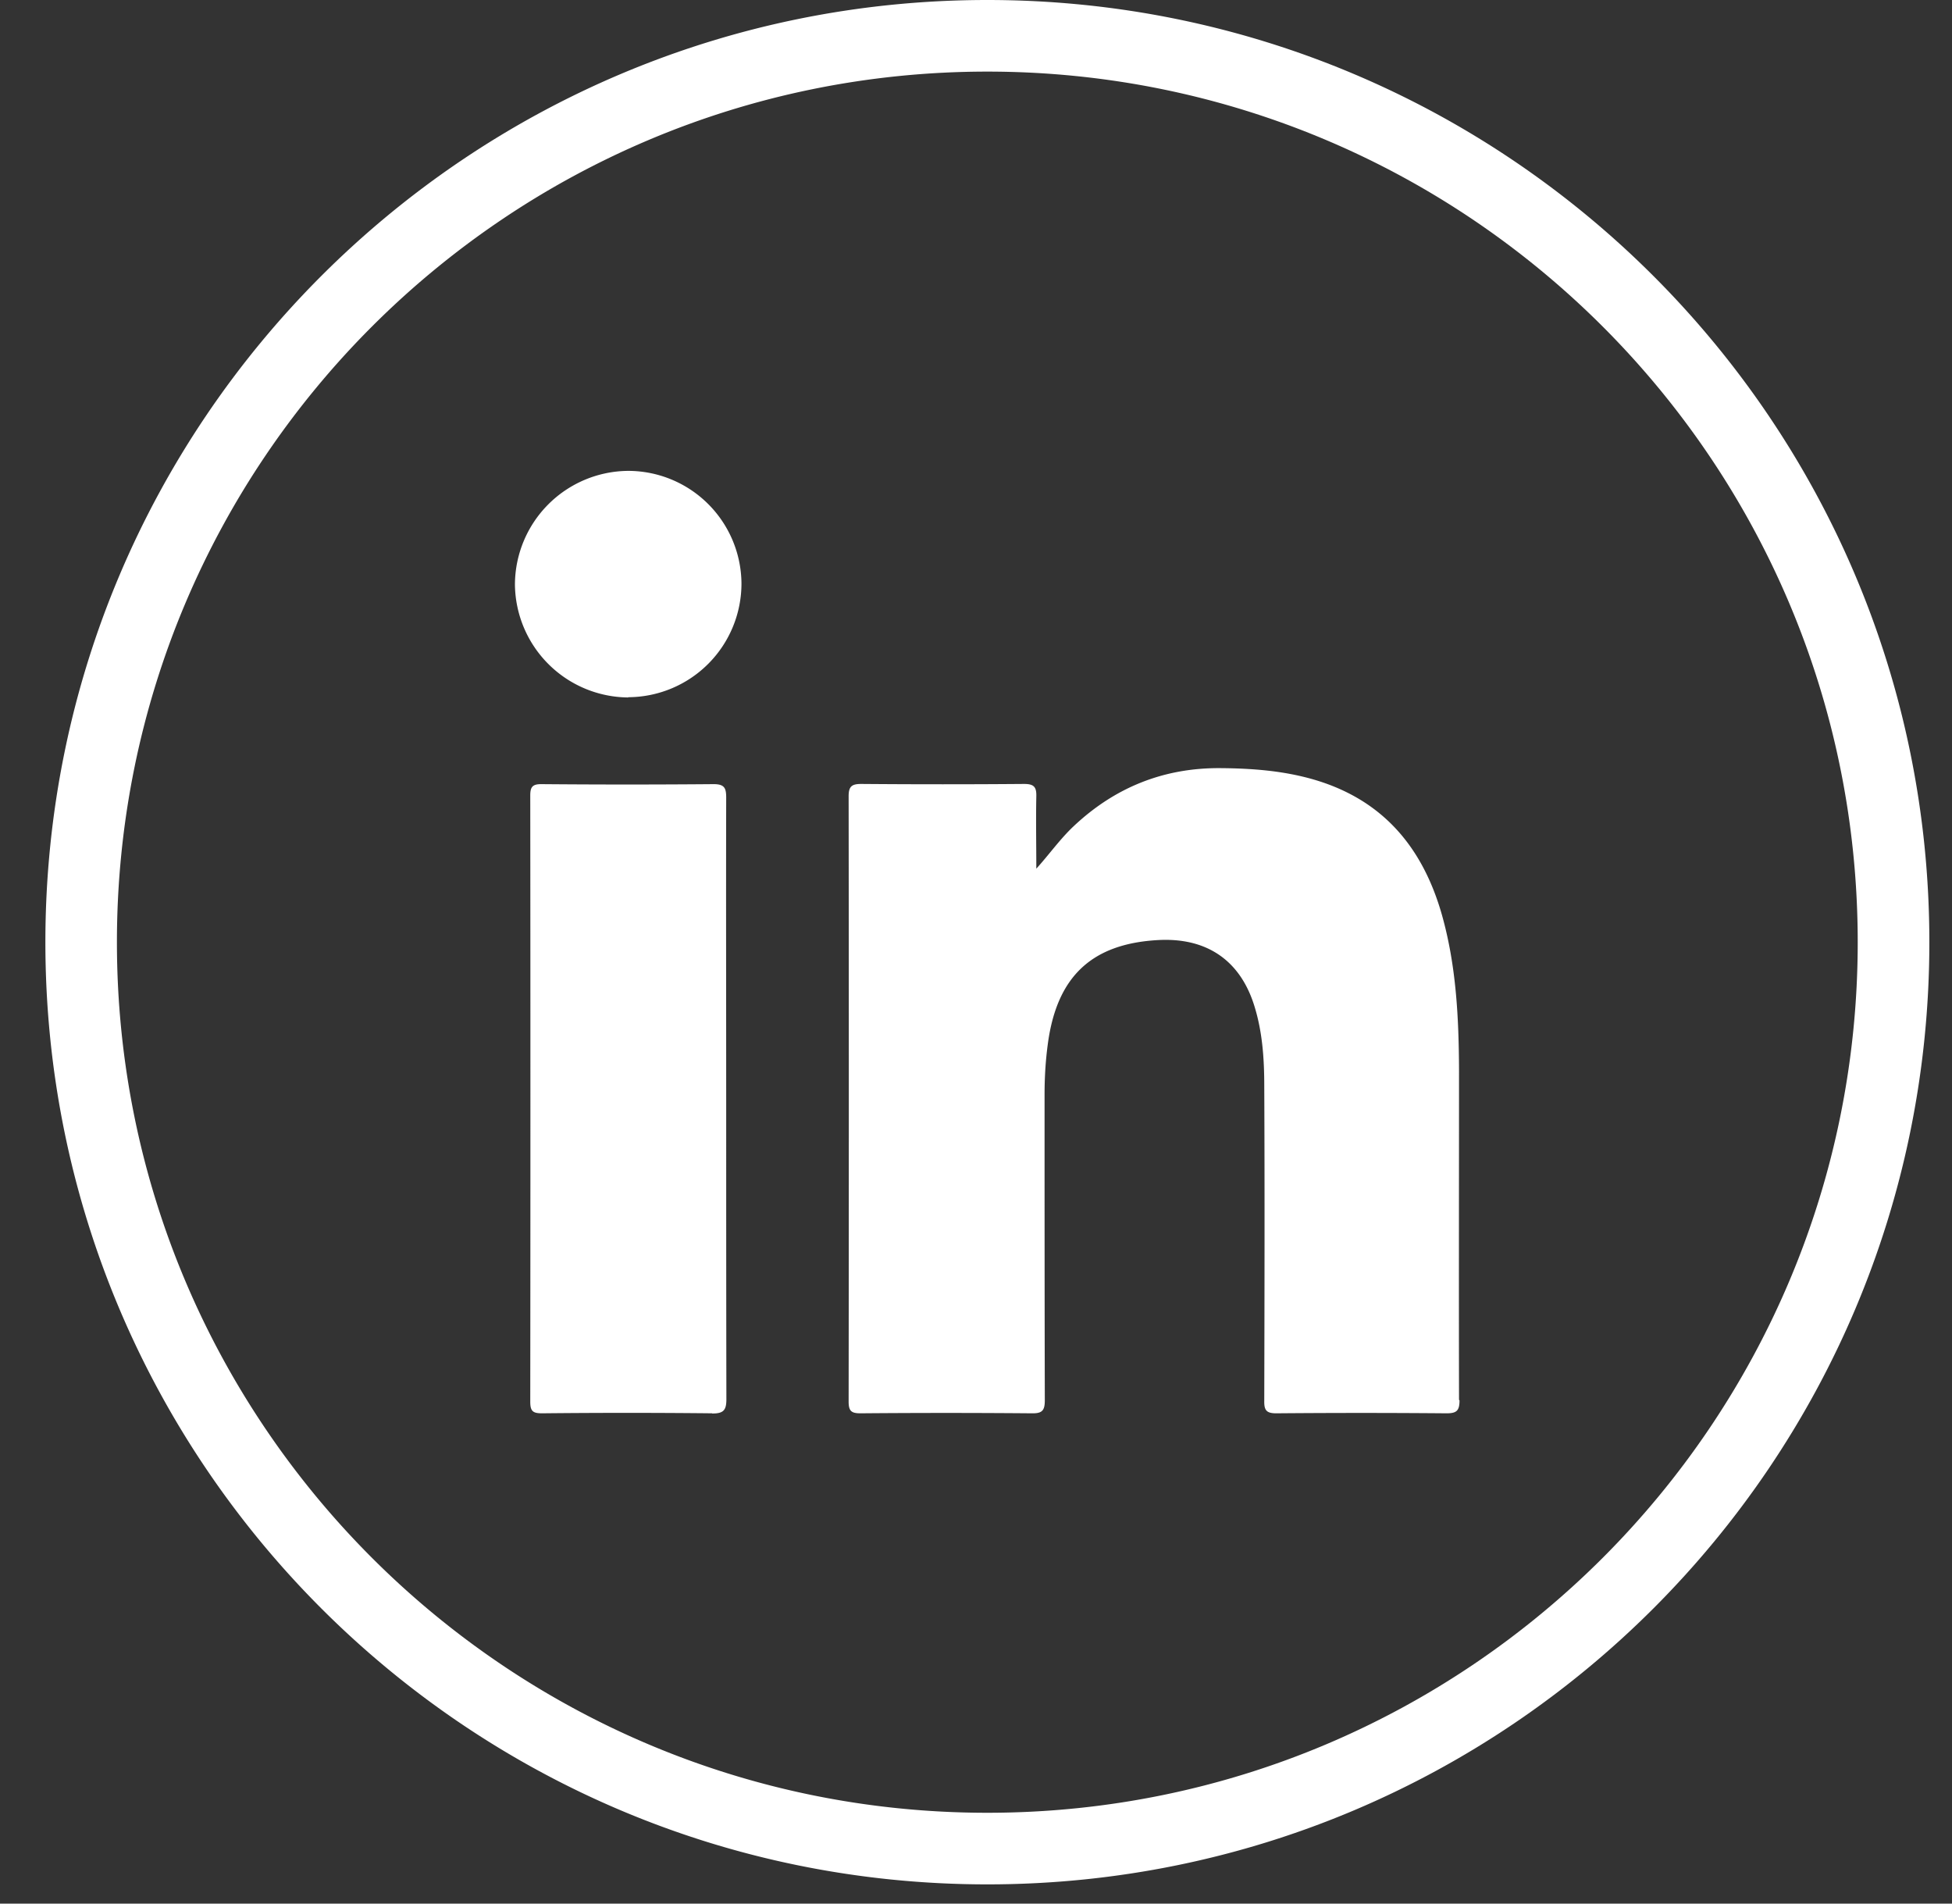 <svg width="40" height="39" viewBox="0 0 40 39" xmlns="http://www.w3.org/2000/svg">
    <rect x="0" y="0" width="40" height="39" fill="#333333" stroke="none"/>
    <g fill="none" fill-rule="evenodd">
        <path d="M.93 0h38.605v38.606H.93z"/>
        <path d="M20.232 0C9.572 0 .93 8.643.93 19.303s8.643 19.303 19.303 19.303 19.303-8.643 19.303-19.303S30.892 0 20.232 0zm0 37.139c-9.849 0-17.836-7.987-17.836-17.836 0-9.85 7.987-17.836 17.836-17.836 9.85 0 17.836 7.987 17.836 17.836 0 9.85-7.986 17.836-17.836 17.836zm-5.641-8.184a167.71 167.71 0 0 0-3.484 0c-.188 0-.241-.044-.241-.237.004-4.14.004-8.28 0-12.421 0-.17.043-.232.222-.232 1.177.01 2.354.01 3.537 0 .227 0 .256.087.256.28-.005 2.06 0 4.121 0 6.186 0 2.066 0 4.088.004 6.134 0 .227-.058.294-.29.294l-.004-.004zm-1.718-14.666a2.339 2.339 0 0 1-2.321-2.311 2.338 2.338 0 0 1 2.326-2.331 2.324 2.324 0 0 1 2.316 2.306 2.33 2.33 0 0 1-2.32 2.331v.005zm17.035 14.4c0 .212-.058.266-.265.266-1.163-.01-2.326-.01-3.49 0-.202 0-.25-.063-.246-.256.005-2.148.01-4.295 0-6.443 0-.535-.033-1.076-.188-1.597-.28-.965-.97-1.452-1.978-1.4-1.38.073-2.095.758-2.273 2.158-.044.333-.063.67-.063 1.008 0 2.09 0 4.175.005 6.264 0 .208-.053.27-.266.266-1.172-.01-2.34-.01-3.513 0-.188 0-.241-.049-.241-.242.005-4.135.005-8.266 0-12.402 0-.203.068-.25.26-.25 1.11.009 2.225.009 3.335 0 .203 0 .256.062.251.255-.01.492 0 .99 0 1.481.27-.299.487-.608.763-.868.844-.796 1.848-1.202 3.016-1.192.641.005 1.278.053 1.896.231 1.419.41 2.24 1.385 2.635 2.77.294 1.038.347 2.104.352 3.176 0 2.253-.005 4.512 0 6.765l.01.01z" fill="#FFF" fill-rule="nonzero"/>
    </g>
</svg>

